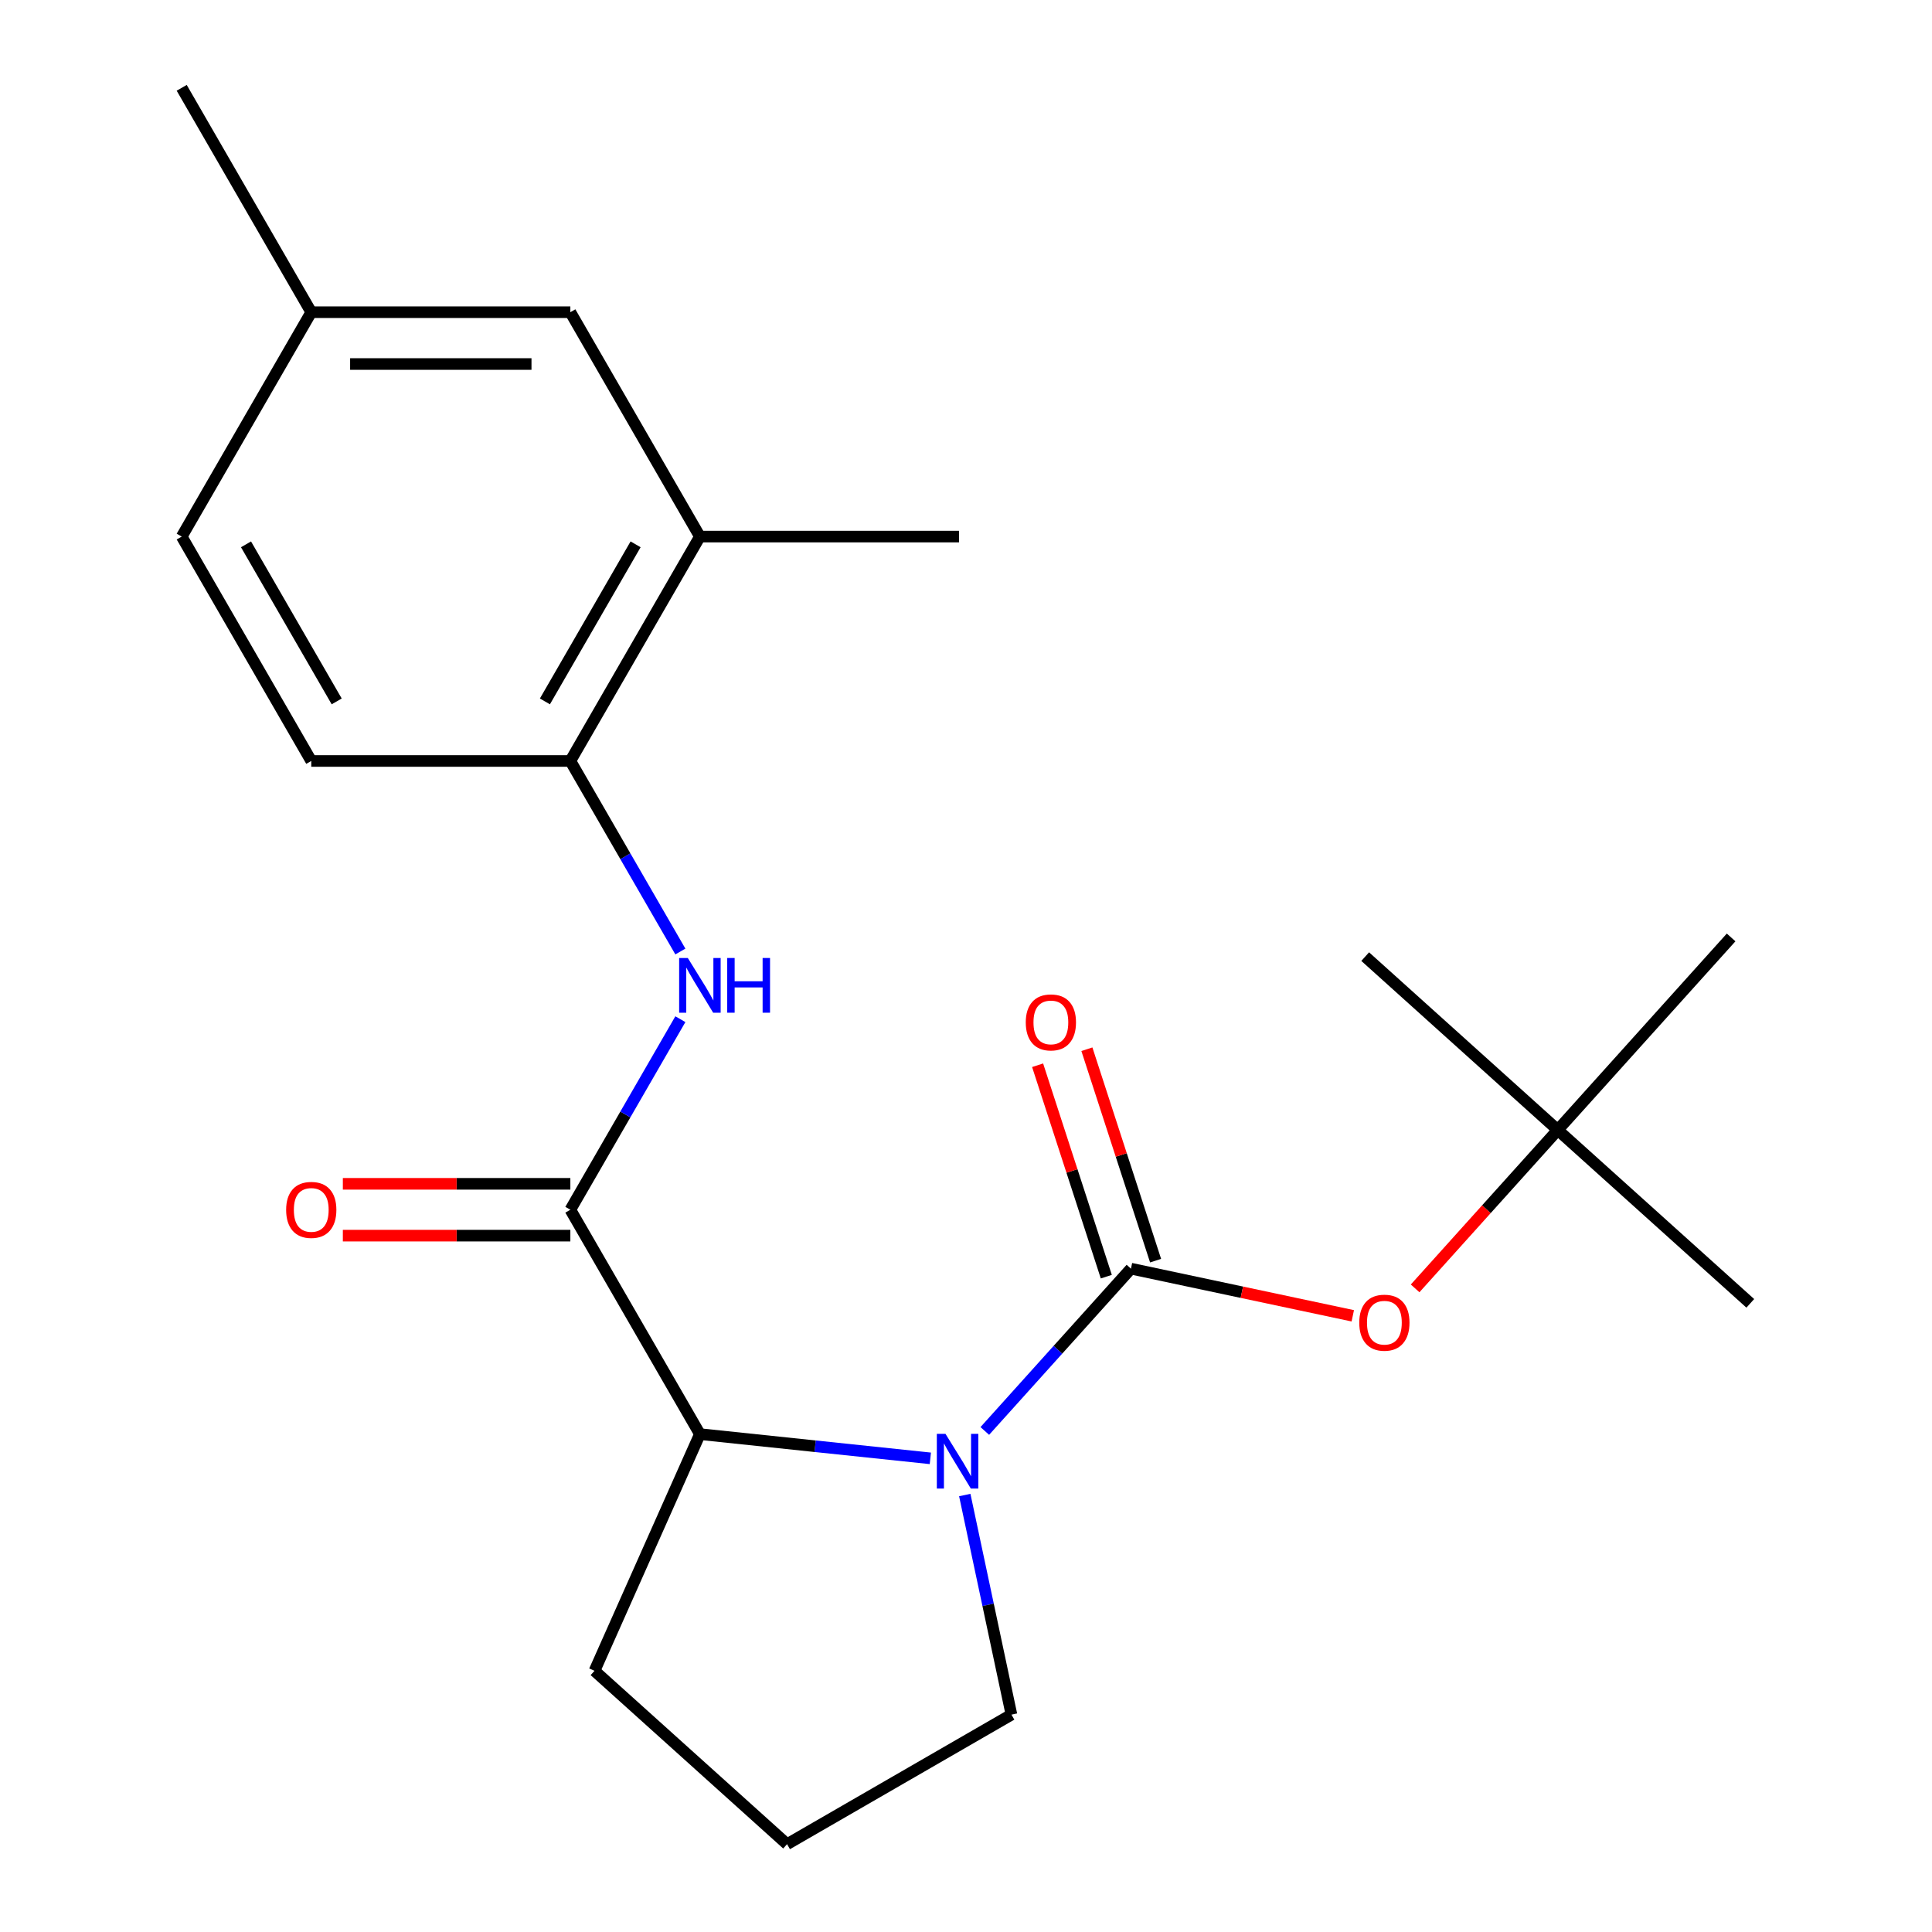 <?xml version='1.0' encoding='iso-8859-1'?>
<svg version='1.1' baseProfile='full'
              xmlns='http://www.w3.org/2000/svg'
                      xmlns:rdkit='http://www.rdkit.org/xml'
                      xmlns:xlink='http://www.w3.org/1999/xlink'
                  xml:space='preserve'
width='1000px' height='1000px' viewBox='0 0 1000 1000'>
<!-- END OF HEADER -->
<rect style='opacity:1.0;fill:#FFFFFF;stroke:none' width='1000' height='1000' x='0' y='0'> </rect>
<path class='bond-0' d='M 585.375,656.654 L 547.553,698.659' style='fill:none;fill-rule:evenodd;stroke:#000000;stroke-width:6px;stroke-linecap:butt;stroke-linejoin:miter;stroke-opacity:1' />
<path class='bond-0' d='M 547.553,698.659 L 509.732,740.663' style='fill:none;fill-rule:evenodd;stroke:#0000FF;stroke-width:6px;stroke-linecap:butt;stroke-linejoin:miter;stroke-opacity:1' />
<path class='bond-4' d='M 585.375,656.654 L 642.787,668.857' style='fill:none;fill-rule:evenodd;stroke:#000000;stroke-width:6px;stroke-linecap:butt;stroke-linejoin:miter;stroke-opacity:1' />
<path class='bond-4' d='M 642.787,668.857 L 700.199,681.06' style='fill:none;fill-rule:evenodd;stroke:#FF0000;stroke-width:6px;stroke-linecap:butt;stroke-linejoin:miter;stroke-opacity:1' />
<path class='bond-7' d='M 598.129,652.51 L 580.351,597.794' style='fill:none;fill-rule:evenodd;stroke:#000000;stroke-width:6px;stroke-linecap:butt;stroke-linejoin:miter;stroke-opacity:1' />
<path class='bond-7' d='M 580.351,597.794 L 562.573,543.079' style='fill:none;fill-rule:evenodd;stroke:#FF0000;stroke-width:6px;stroke-linecap:butt;stroke-linejoin:miter;stroke-opacity:1' />
<path class='bond-7' d='M 572.62,660.798 L 554.842,606.082' style='fill:none;fill-rule:evenodd;stroke:#000000;stroke-width:6px;stroke-linecap:butt;stroke-linejoin:miter;stroke-opacity:1' />
<path class='bond-7' d='M 554.842,606.082 L 537.064,551.367' style='fill:none;fill-rule:evenodd;stroke:#FF0000;stroke-width:6px;stroke-linecap:butt;stroke-linejoin:miter;stroke-opacity:1' />
<path class='bond-2' d='M 481.547,754.834 L 421.907,748.565' style='fill:none;fill-rule:evenodd;stroke:#0000FF;stroke-width:6px;stroke-linecap:butt;stroke-linejoin:miter;stroke-opacity:1' />
<path class='bond-2' d='M 421.907,748.565 L 362.267,742.297' style='fill:none;fill-rule:evenodd;stroke:#000000;stroke-width:6px;stroke-linecap:butt;stroke-linejoin:miter;stroke-opacity:1' />
<path class='bond-12' d='M 499.362,773.828 L 511.442,830.66' style='fill:none;fill-rule:evenodd;stroke:#0000FF;stroke-width:6px;stroke-linecap:butt;stroke-linejoin:miter;stroke-opacity:1' />
<path class='bond-12' d='M 511.442,830.66 L 523.522,887.492' style='fill:none;fill-rule:evenodd;stroke:#000000;stroke-width:6px;stroke-linecap:butt;stroke-linejoin:miter;stroke-opacity:1' />
<path class='bond-1' d='M 295.213,626.157 L 362.267,742.297' style='fill:none;fill-rule:evenodd;stroke:#000000;stroke-width:6px;stroke-linecap:butt;stroke-linejoin:miter;stroke-opacity:1' />
<path class='bond-3' d='M 295.213,626.157 L 323.684,576.843' style='fill:none;fill-rule:evenodd;stroke:#000000;stroke-width:6px;stroke-linecap:butt;stroke-linejoin:miter;stroke-opacity:1' />
<path class='bond-3' d='M 323.684,576.843 L 352.156,527.529' style='fill:none;fill-rule:evenodd;stroke:#0000FF;stroke-width:6px;stroke-linecap:butt;stroke-linejoin:miter;stroke-opacity:1' />
<path class='bond-8' d='M 295.213,612.746 L 236.336,612.746' style='fill:none;fill-rule:evenodd;stroke:#000000;stroke-width:6px;stroke-linecap:butt;stroke-linejoin:miter;stroke-opacity:1' />
<path class='bond-8' d='M 236.336,612.746 L 177.458,612.746' style='fill:none;fill-rule:evenodd;stroke:#FF0000;stroke-width:6px;stroke-linecap:butt;stroke-linejoin:miter;stroke-opacity:1' />
<path class='bond-8' d='M 295.213,639.567 L 236.336,639.567' style='fill:none;fill-rule:evenodd;stroke:#000000;stroke-width:6px;stroke-linecap:butt;stroke-linejoin:miter;stroke-opacity:1' />
<path class='bond-8' d='M 236.336,639.567 L 177.458,639.567' style='fill:none;fill-rule:evenodd;stroke:#FF0000;stroke-width:6px;stroke-linecap:butt;stroke-linejoin:miter;stroke-opacity:1' />
<path class='bond-15' d='M 362.267,742.297 L 307.72,864.81' style='fill:none;fill-rule:evenodd;stroke:#000000;stroke-width:6px;stroke-linecap:butt;stroke-linejoin:miter;stroke-opacity:1' />
<path class='bond-5' d='M 352.156,492.503 L 323.684,443.19' style='fill:none;fill-rule:evenodd;stroke:#0000FF;stroke-width:6px;stroke-linecap:butt;stroke-linejoin:miter;stroke-opacity:1' />
<path class='bond-5' d='M 323.684,443.19 L 295.213,393.876' style='fill:none;fill-rule:evenodd;stroke:#000000;stroke-width:6px;stroke-linecap:butt;stroke-linejoin:miter;stroke-opacity:1' />
<path class='bond-10' d='M 732.464,666.864 L 769.375,625.869' style='fill:none;fill-rule:evenodd;stroke:#FF0000;stroke-width:6px;stroke-linecap:butt;stroke-linejoin:miter;stroke-opacity:1' />
<path class='bond-10' d='M 769.375,625.869 L 806.287,584.875' style='fill:none;fill-rule:evenodd;stroke:#000000;stroke-width:6px;stroke-linecap:butt;stroke-linejoin:miter;stroke-opacity:1' />
<path class='bond-6' d='M 295.213,393.876 L 362.267,277.735' style='fill:none;fill-rule:evenodd;stroke:#000000;stroke-width:6px;stroke-linecap:butt;stroke-linejoin:miter;stroke-opacity:1' />
<path class='bond-6' d='M 282.043,363.044 L 328.981,281.746' style='fill:none;fill-rule:evenodd;stroke:#000000;stroke-width:6px;stroke-linecap:butt;stroke-linejoin:miter;stroke-opacity:1' />
<path class='bond-11' d='M 295.213,393.876 L 161.106,393.876' style='fill:none;fill-rule:evenodd;stroke:#000000;stroke-width:6px;stroke-linecap:butt;stroke-linejoin:miter;stroke-opacity:1' />
<path class='bond-9' d='M 362.267,277.735 L 295.213,161.595' style='fill:none;fill-rule:evenodd;stroke:#000000;stroke-width:6px;stroke-linecap:butt;stroke-linejoin:miter;stroke-opacity:1' />
<path class='bond-17' d='M 362.267,277.735 L 496.374,277.735' style='fill:none;fill-rule:evenodd;stroke:#000000;stroke-width:6px;stroke-linecap:butt;stroke-linejoin:miter;stroke-opacity:1' />
<path class='bond-23' d='M 295.213,161.595 L 161.106,161.595' style='fill:none;fill-rule:evenodd;stroke:#000000;stroke-width:6px;stroke-linecap:butt;stroke-linejoin:miter;stroke-opacity:1' />
<path class='bond-23' d='M 275.097,188.416 L 181.222,188.416' style='fill:none;fill-rule:evenodd;stroke:#000000;stroke-width:6px;stroke-linecap:butt;stroke-linejoin:miter;stroke-opacity:1' />
<path class='bond-18' d='M 806.287,584.875 L 905.948,674.61' style='fill:none;fill-rule:evenodd;stroke:#000000;stroke-width:6px;stroke-linecap:butt;stroke-linejoin:miter;stroke-opacity:1' />
<path class='bond-19' d='M 806.287,584.875 L 706.626,495.14' style='fill:none;fill-rule:evenodd;stroke:#000000;stroke-width:6px;stroke-linecap:butt;stroke-linejoin:miter;stroke-opacity:1' />
<path class='bond-20' d='M 806.287,584.875 L 896.022,485.214' style='fill:none;fill-rule:evenodd;stroke:#000000;stroke-width:6px;stroke-linecap:butt;stroke-linejoin:miter;stroke-opacity:1' />
<path class='bond-14' d='M 161.106,393.876 L 94.052,277.735' style='fill:none;fill-rule:evenodd;stroke:#000000;stroke-width:6px;stroke-linecap:butt;stroke-linejoin:miter;stroke-opacity:1' />
<path class='bond-14' d='M 174.276,363.044 L 127.338,281.746' style='fill:none;fill-rule:evenodd;stroke:#000000;stroke-width:6px;stroke-linecap:butt;stroke-linejoin:miter;stroke-opacity:1' />
<path class='bond-16' d='M 523.522,887.492 L 407.381,954.545' style='fill:none;fill-rule:evenodd;stroke:#000000;stroke-width:6px;stroke-linecap:butt;stroke-linejoin:miter;stroke-opacity:1' />
<path class='bond-13' d='M 161.106,161.595 L 94.052,277.735' style='fill:none;fill-rule:evenodd;stroke:#000000;stroke-width:6px;stroke-linecap:butt;stroke-linejoin:miter;stroke-opacity:1' />
<path class='bond-21' d='M 161.106,161.595 L 94.052,45.455' style='fill:none;fill-rule:evenodd;stroke:#000000;stroke-width:6px;stroke-linecap:butt;stroke-linejoin:miter;stroke-opacity:1' />
<path class='bond-22' d='M 307.72,864.81 L 407.381,954.545' style='fill:none;fill-rule:evenodd;stroke:#000000;stroke-width:6px;stroke-linecap:butt;stroke-linejoin:miter;stroke-opacity:1' />
<path  class='atom-1' d='M 489.379 742.155
L 498.659 757.155
Q 499.579 758.635, 501.059 761.315
Q 502.539 763.995, 502.619 764.155
L 502.619 742.155
L 506.379 742.155
L 506.379 770.475
L 502.499 770.475
L 492.539 754.075
Q 491.379 752.155, 490.139 749.955
Q 488.939 747.755, 488.579 747.075
L 488.579 770.475
L 484.899 770.475
L 484.899 742.155
L 489.379 742.155
' fill='#0000FF'/>
<path  class='atom-4' d='M 356.007 495.856
L 365.287 510.856
Q 366.207 512.336, 367.687 515.016
Q 369.167 517.696, 369.247 517.856
L 369.247 495.856
L 373.007 495.856
L 373.007 524.176
L 369.127 524.176
L 359.167 507.776
Q 358.007 505.856, 356.767 503.656
Q 355.567 501.456, 355.207 500.776
L 355.207 524.176
L 351.527 524.176
L 351.527 495.856
L 356.007 495.856
' fill='#0000FF'/>
<path  class='atom-4' d='M 376.407 495.856
L 380.247 495.856
L 380.247 507.896
L 394.727 507.896
L 394.727 495.856
L 398.567 495.856
L 398.567 524.176
L 394.727 524.176
L 394.727 511.096
L 380.247 511.096
L 380.247 524.176
L 376.407 524.176
L 376.407 495.856
' fill='#0000FF'/>
<path  class='atom-5' d='M 703.552 684.616
Q 703.552 677.816, 706.912 674.016
Q 710.272 670.216, 716.552 670.216
Q 722.832 670.216, 726.192 674.016
Q 729.552 677.816, 729.552 684.616
Q 729.552 691.496, 726.152 695.416
Q 722.752 699.296, 716.552 699.296
Q 710.312 699.296, 706.912 695.416
Q 703.552 691.536, 703.552 684.616
M 716.552 696.096
Q 720.872 696.096, 723.192 693.216
Q 725.552 690.296, 725.552 684.616
Q 725.552 679.056, 723.192 676.256
Q 720.872 673.416, 716.552 673.416
Q 712.232 673.416, 709.872 676.216
Q 707.552 679.016, 707.552 684.616
Q 707.552 690.336, 709.872 693.216
Q 712.232 696.096, 716.552 696.096
' fill='#FF0000'/>
<path  class='atom-8' d='M 530.933 529.19
Q 530.933 522.39, 534.293 518.59
Q 537.653 514.79, 543.933 514.79
Q 550.213 514.79, 553.573 518.59
Q 556.933 522.39, 556.933 529.19
Q 556.933 536.07, 553.533 539.99
Q 550.133 543.87, 543.933 543.87
Q 537.693 543.87, 534.293 539.99
Q 530.933 536.11, 530.933 529.19
M 543.933 540.67
Q 548.253 540.67, 550.573 537.79
Q 552.933 534.87, 552.933 529.19
Q 552.933 523.63, 550.573 520.83
Q 548.253 517.99, 543.933 517.99
Q 539.613 517.99, 537.253 520.79
Q 534.933 523.59, 534.933 529.19
Q 534.933 534.91, 537.253 537.79
Q 539.613 540.67, 543.933 540.67
' fill='#FF0000'/>
<path  class='atom-9' d='M 148.106 626.237
Q 148.106 619.437, 151.466 615.637
Q 154.826 611.837, 161.106 611.837
Q 167.386 611.837, 170.746 615.637
Q 174.106 619.437, 174.106 626.237
Q 174.106 633.117, 170.706 637.037
Q 167.306 640.917, 161.106 640.917
Q 154.866 640.917, 151.466 637.037
Q 148.106 633.157, 148.106 626.237
M 161.106 637.717
Q 165.426 637.717, 167.746 634.837
Q 170.106 631.917, 170.106 626.237
Q 170.106 620.677, 167.746 617.877
Q 165.426 615.037, 161.106 615.037
Q 156.786 615.037, 154.426 617.837
Q 152.106 620.637, 152.106 626.237
Q 152.106 631.957, 154.426 634.837
Q 156.786 637.717, 161.106 637.717
' fill='#FF0000'/>
</svg>
